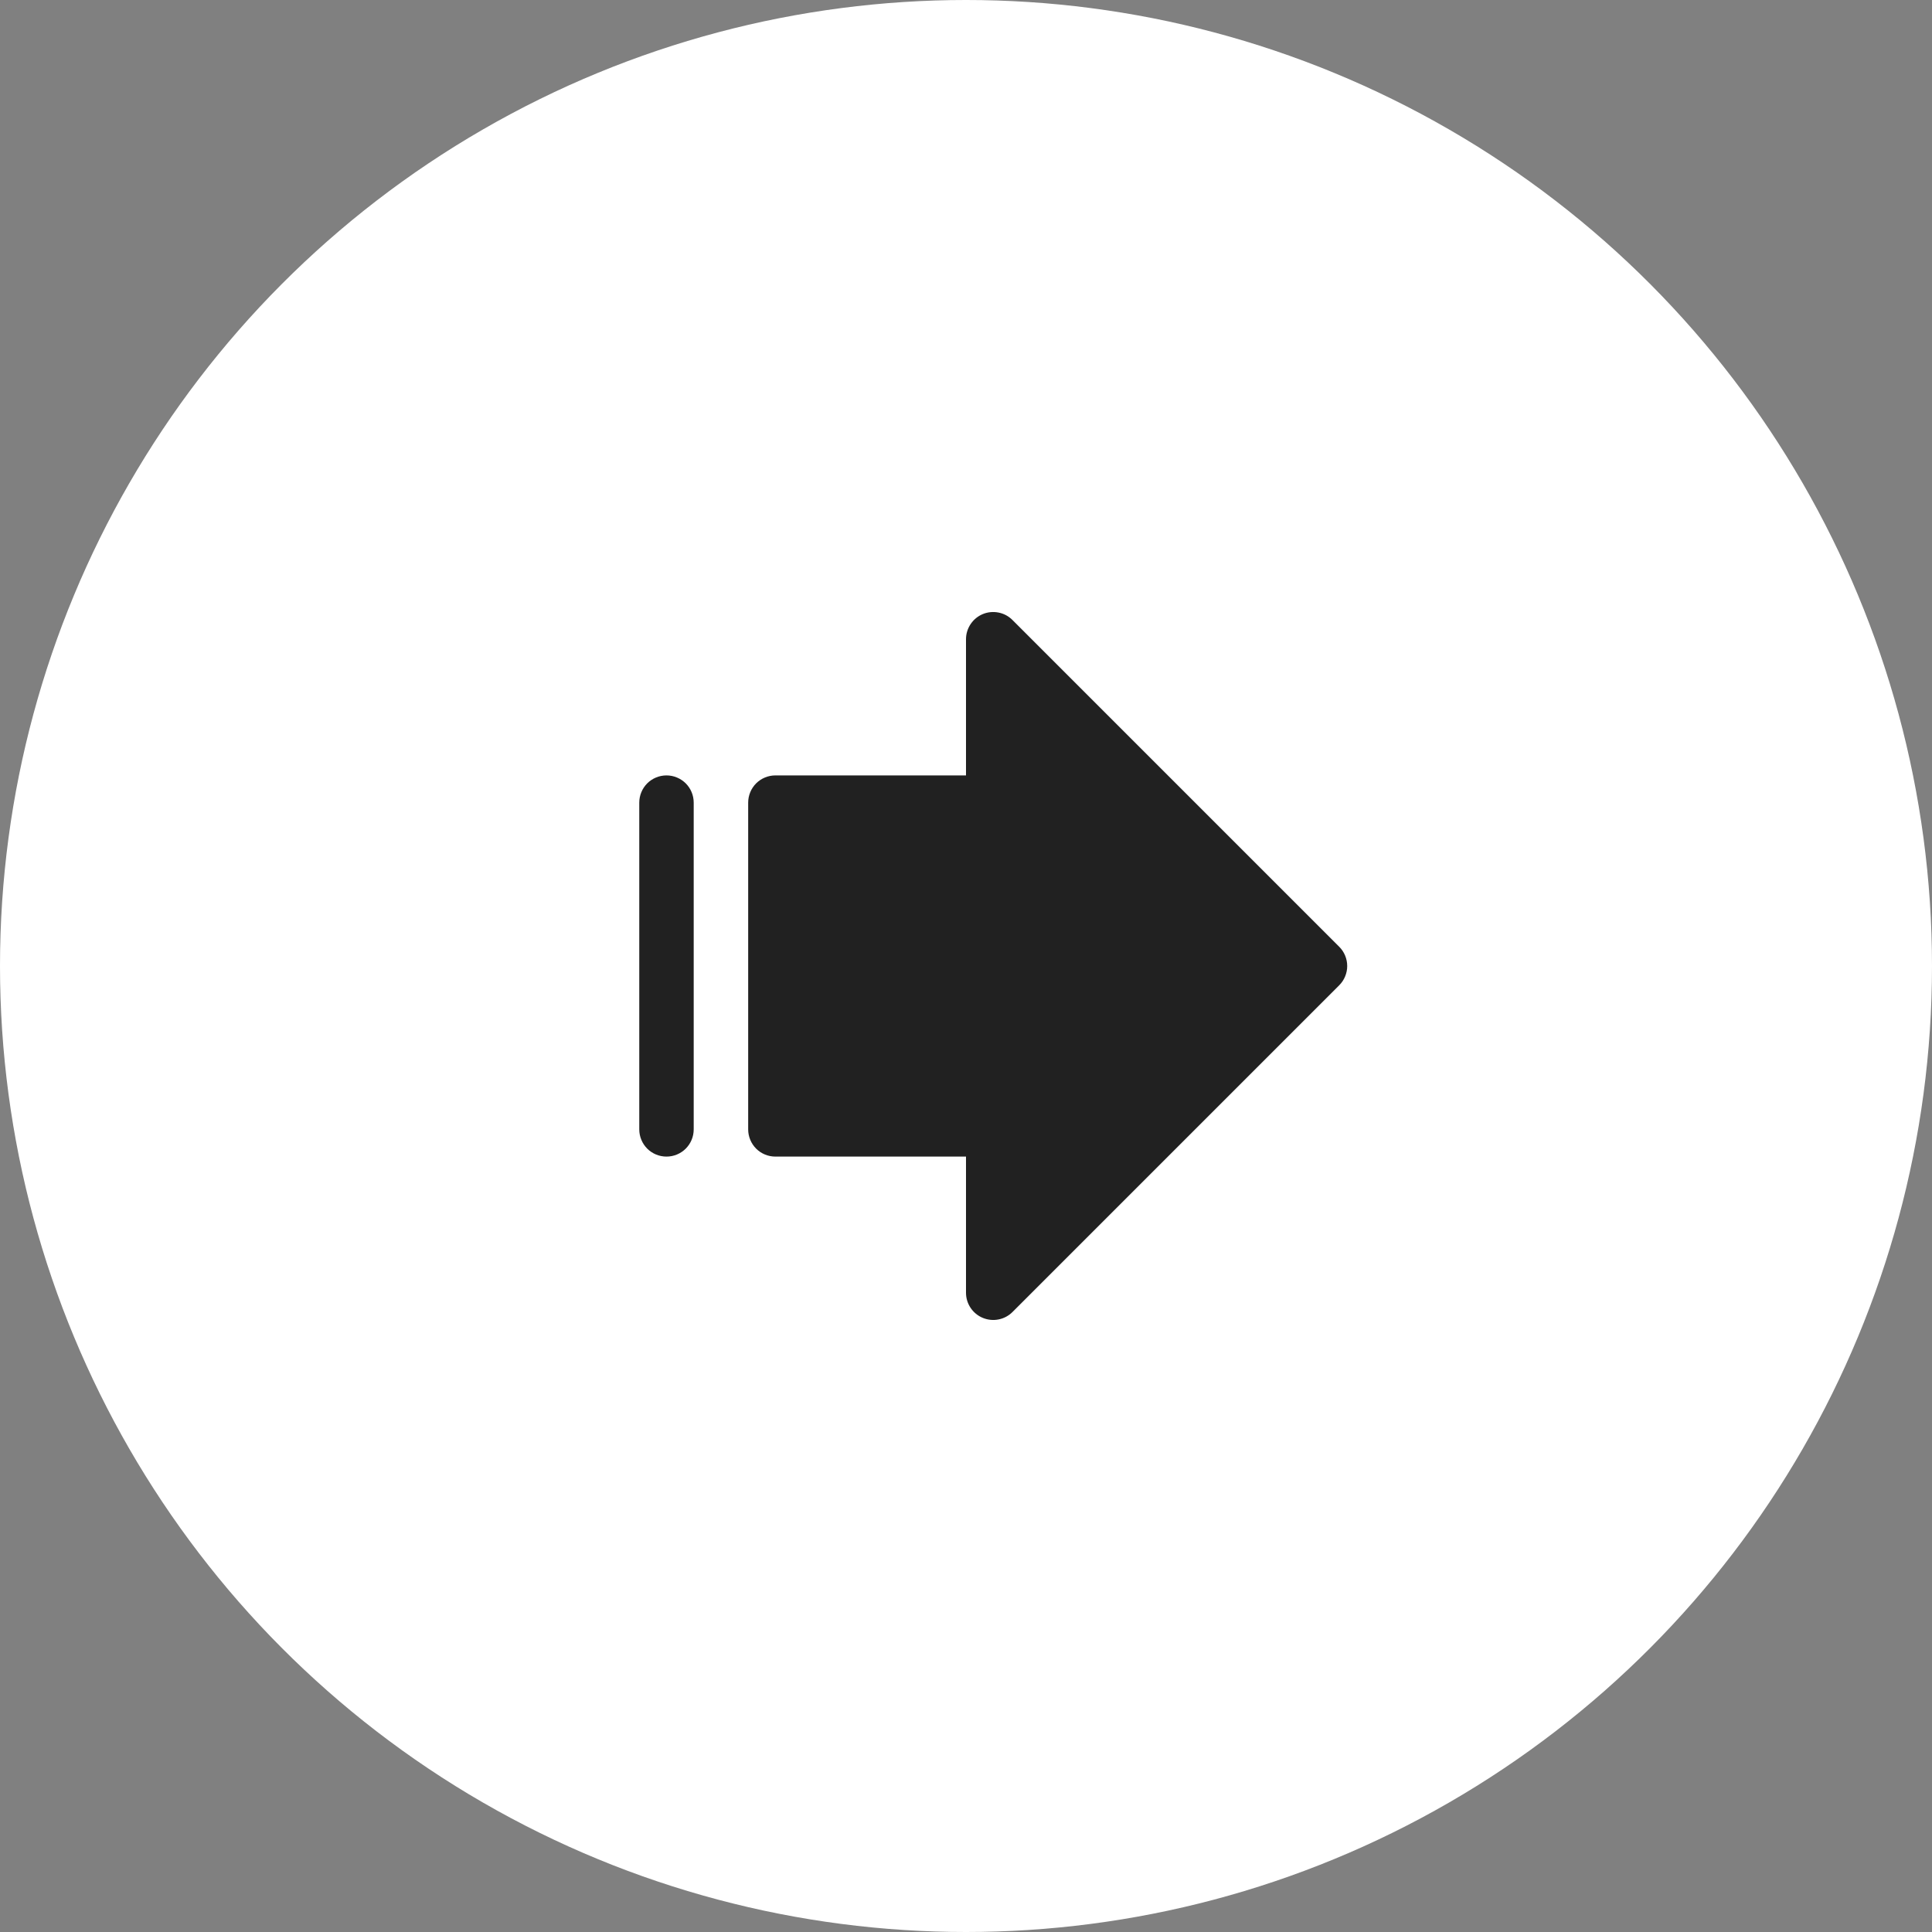 <?xml version="1.0" encoding="UTF-8"?> <svg xmlns="http://www.w3.org/2000/svg" width="51" height="51" viewBox="0 0 51 51" fill="none"><rect x="0" y="0" width="51" height="51" fill="#808080" stroke="none"/><circle cx="25.5" cy="25.5" r="25.5" fill="white"></circle><g clip-path="url(#clip0_4365_64)"><path d="M25.944 34.789C25.812 34.735 25.7 34.642 25.621 34.524C25.542 34.406 25.5 34.267 25.5 34.125V30.531H20.469C20.278 30.531 20.095 30.456 19.96 30.321C19.826 30.186 19.75 30.003 19.75 29.813V21.188C19.75 20.997 19.826 20.814 19.96 20.679C20.095 20.545 20.278 20.469 20.469 20.469H25.5V16.875C25.5 16.733 25.542 16.594 25.621 16.476C25.7 16.357 25.812 16.265 25.944 16.21C26.075 16.156 26.22 16.142 26.359 16.17C26.499 16.197 26.627 16.266 26.727 16.367L35.352 24.992C35.419 25.058 35.472 25.138 35.508 25.225C35.544 25.312 35.563 25.406 35.563 25.5C35.563 25.595 35.544 25.688 35.508 25.775C35.472 25.863 35.419 25.942 35.352 26.009L26.727 34.634C26.627 34.734 26.499 34.803 26.359 34.83C26.22 34.858 26.075 34.843 25.944 34.789ZM18.312 29.813V21.188C18.312 20.997 18.237 20.814 18.102 20.679C17.967 20.545 17.784 20.469 17.594 20.469C17.403 20.469 17.22 20.545 17.085 20.679C16.951 20.814 16.875 20.997 16.875 21.188V29.813C16.875 30.003 16.951 30.186 17.085 30.321C17.22 30.456 17.403 30.531 17.594 30.531C17.784 30.531 17.967 30.456 18.102 30.321C18.237 30.186 18.312 30.003 18.312 29.813Z" fill="#212121"></path></g><defs><clipPath id="clip0_4365_64"><rect width="23" height="23" fill="white" transform="translate(14 14)"></rect></clipPath></defs></svg> 